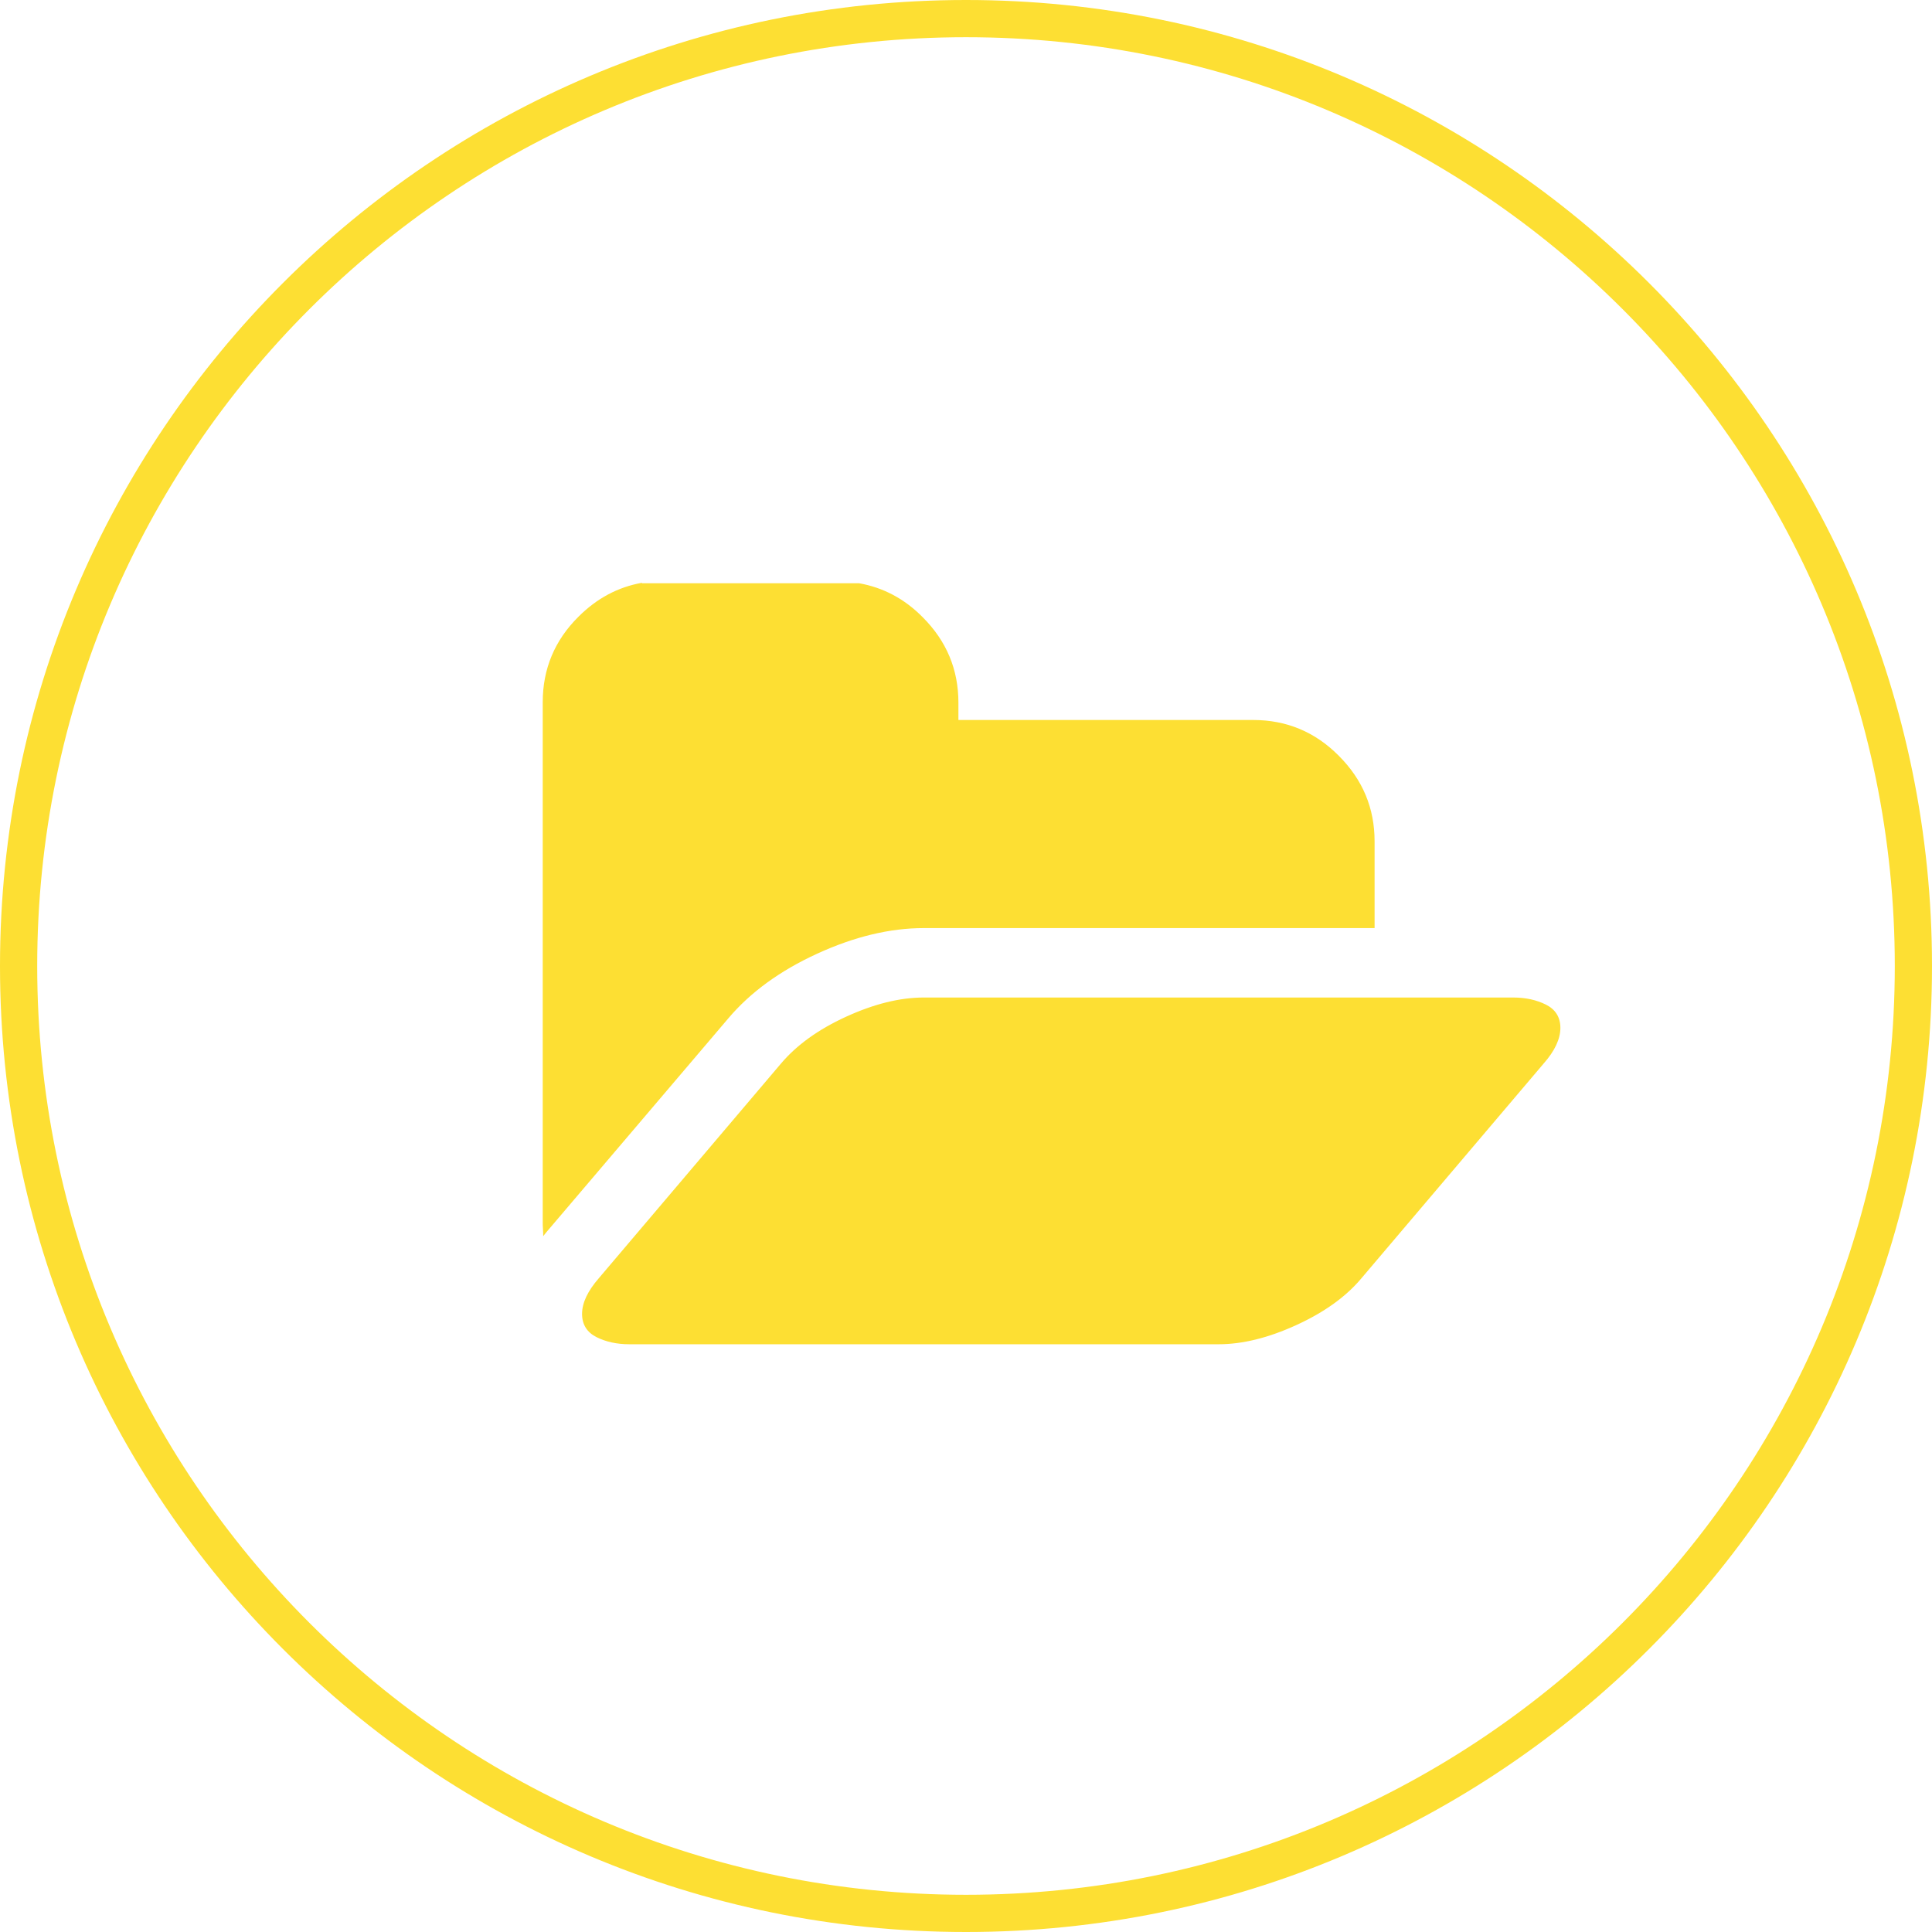 <?xml version="1.0" encoding="UTF-8"?>
<!DOCTYPE svg PUBLIC "-//W3C//DTD SVG 1.1//EN" "http://www.w3.org/Graphics/SVG/1.1/DTD/svg11.dtd">
<!-- Creator: CorelDRAW -->
<svg xmlns="http://www.w3.org/2000/svg" xml:space="preserve" width="110px" height="110px" style="shape-rendering:geometricPrecision; text-rendering:geometricPrecision; image-rendering:optimizeQuality; fill-rule:evenodd; clip-rule:evenodd"
viewBox="0 0 8.152 8.152"
 xmlns:xlink="http://www.w3.org/1999/xlink">
 <defs>
  <style type="text/css">
   <![CDATA[
    .fil1 {fill:#FDDF33}
    .fil0 {fill:#FDDF33;fill-rule:nonzero}
   ]]>
  </style>
 </defs>
 <g id="Слой_x0020_1">
  <g id="_548430976">
   <path id="_548431624" class="fil0" d="M4.076 0c1.125,0 2.144,0.456 2.882,1.194 0.738,0.738 1.194,1.757 1.194,2.882 0,1.125 -0.456,2.144 -1.194,2.882 -0.738,0.738 -1.757,1.194 -2.882,1.194 -1.125,0 -2.144,-0.456 -2.882,-1.194 -0.738,-0.738 -1.194,-1.757 -1.194,-2.882 0,-1.125 0.456,-2.144 1.194,-2.882 0.738,-0.738 1.757,-1.194 2.882,-1.194zm2.771 1.305c-0.709,-0.709 -1.689,-1.148 -2.771,-1.148 -1.082,0 -2.062,0.439 -2.771,1.148 -0.709,0.709 -1.148,1.689 -1.148,2.771 0,1.082 0.439,2.062 1.148,2.771 0.709,0.709 1.689,1.148 2.771,1.148 1.082,0 2.062,-0.439 2.771,-1.148 0.709,-0.709 1.148,-1.689 1.148,-2.771 0,-1.082 -0.439,-2.062 -1.148,-2.771z"/>
   <path id="_548431288" class="fil1" d="M2.708 2.461l0.917 0c0.101,0.018 0.191,0.065 0.268,0.143 0.101,0.101 0.151,0.221 0.151,0.361l0 0.073 1.244 0c0.14,0 0.261,0.05 0.361,0.151 0.101,0.101 0.151,0.221 0.151,0.361l2.09826e-005 0.366 -1.902 0c-0.143,0 -0.293,0.036 -0.45,0.108 -0.157,0.072 -0.282,0.163 -0.375,0.273l-0.77 0.905 -0.011 0.014c0,-0.006 -0,-0.016 -0.001,-0.029 -0.001,-0.013 -0.001,-0.023 -0.001,-0.029l0 -2.195c0,-0.14 0.05,-0.261 0.151,-0.361 0.078,-0.078 0.167,-0.125 0.268,-0.143zm3.805 2.027l-0.768 0.905c-0.065,0.078 -0.157,0.144 -0.275,0.198 -0.118,0.054 -0.227,0.081 -0.328,0.081l-2.487 0c-0.052,0 -0.098,-0.01 -0.138,-0.03 -0.04,-0.02 -0.061,-0.053 -0.061,-0.098 0,-0.047 0.024,-0.097 0.071,-0.151l0.768 -0.905c0.066,-0.078 0.157,-0.144 0.275,-0.198 0.118,-0.054 0.227,-0.081 0.328,-0.081l2.487 0c0.052,0 0.098,0.01 0.138,0.03 0.04,0.02 0.061,0.053 0.061,0.098 0,0.047 -0.024,0.098 -0.071,0.151z"/>
  </g>
 </g>
</svg>
